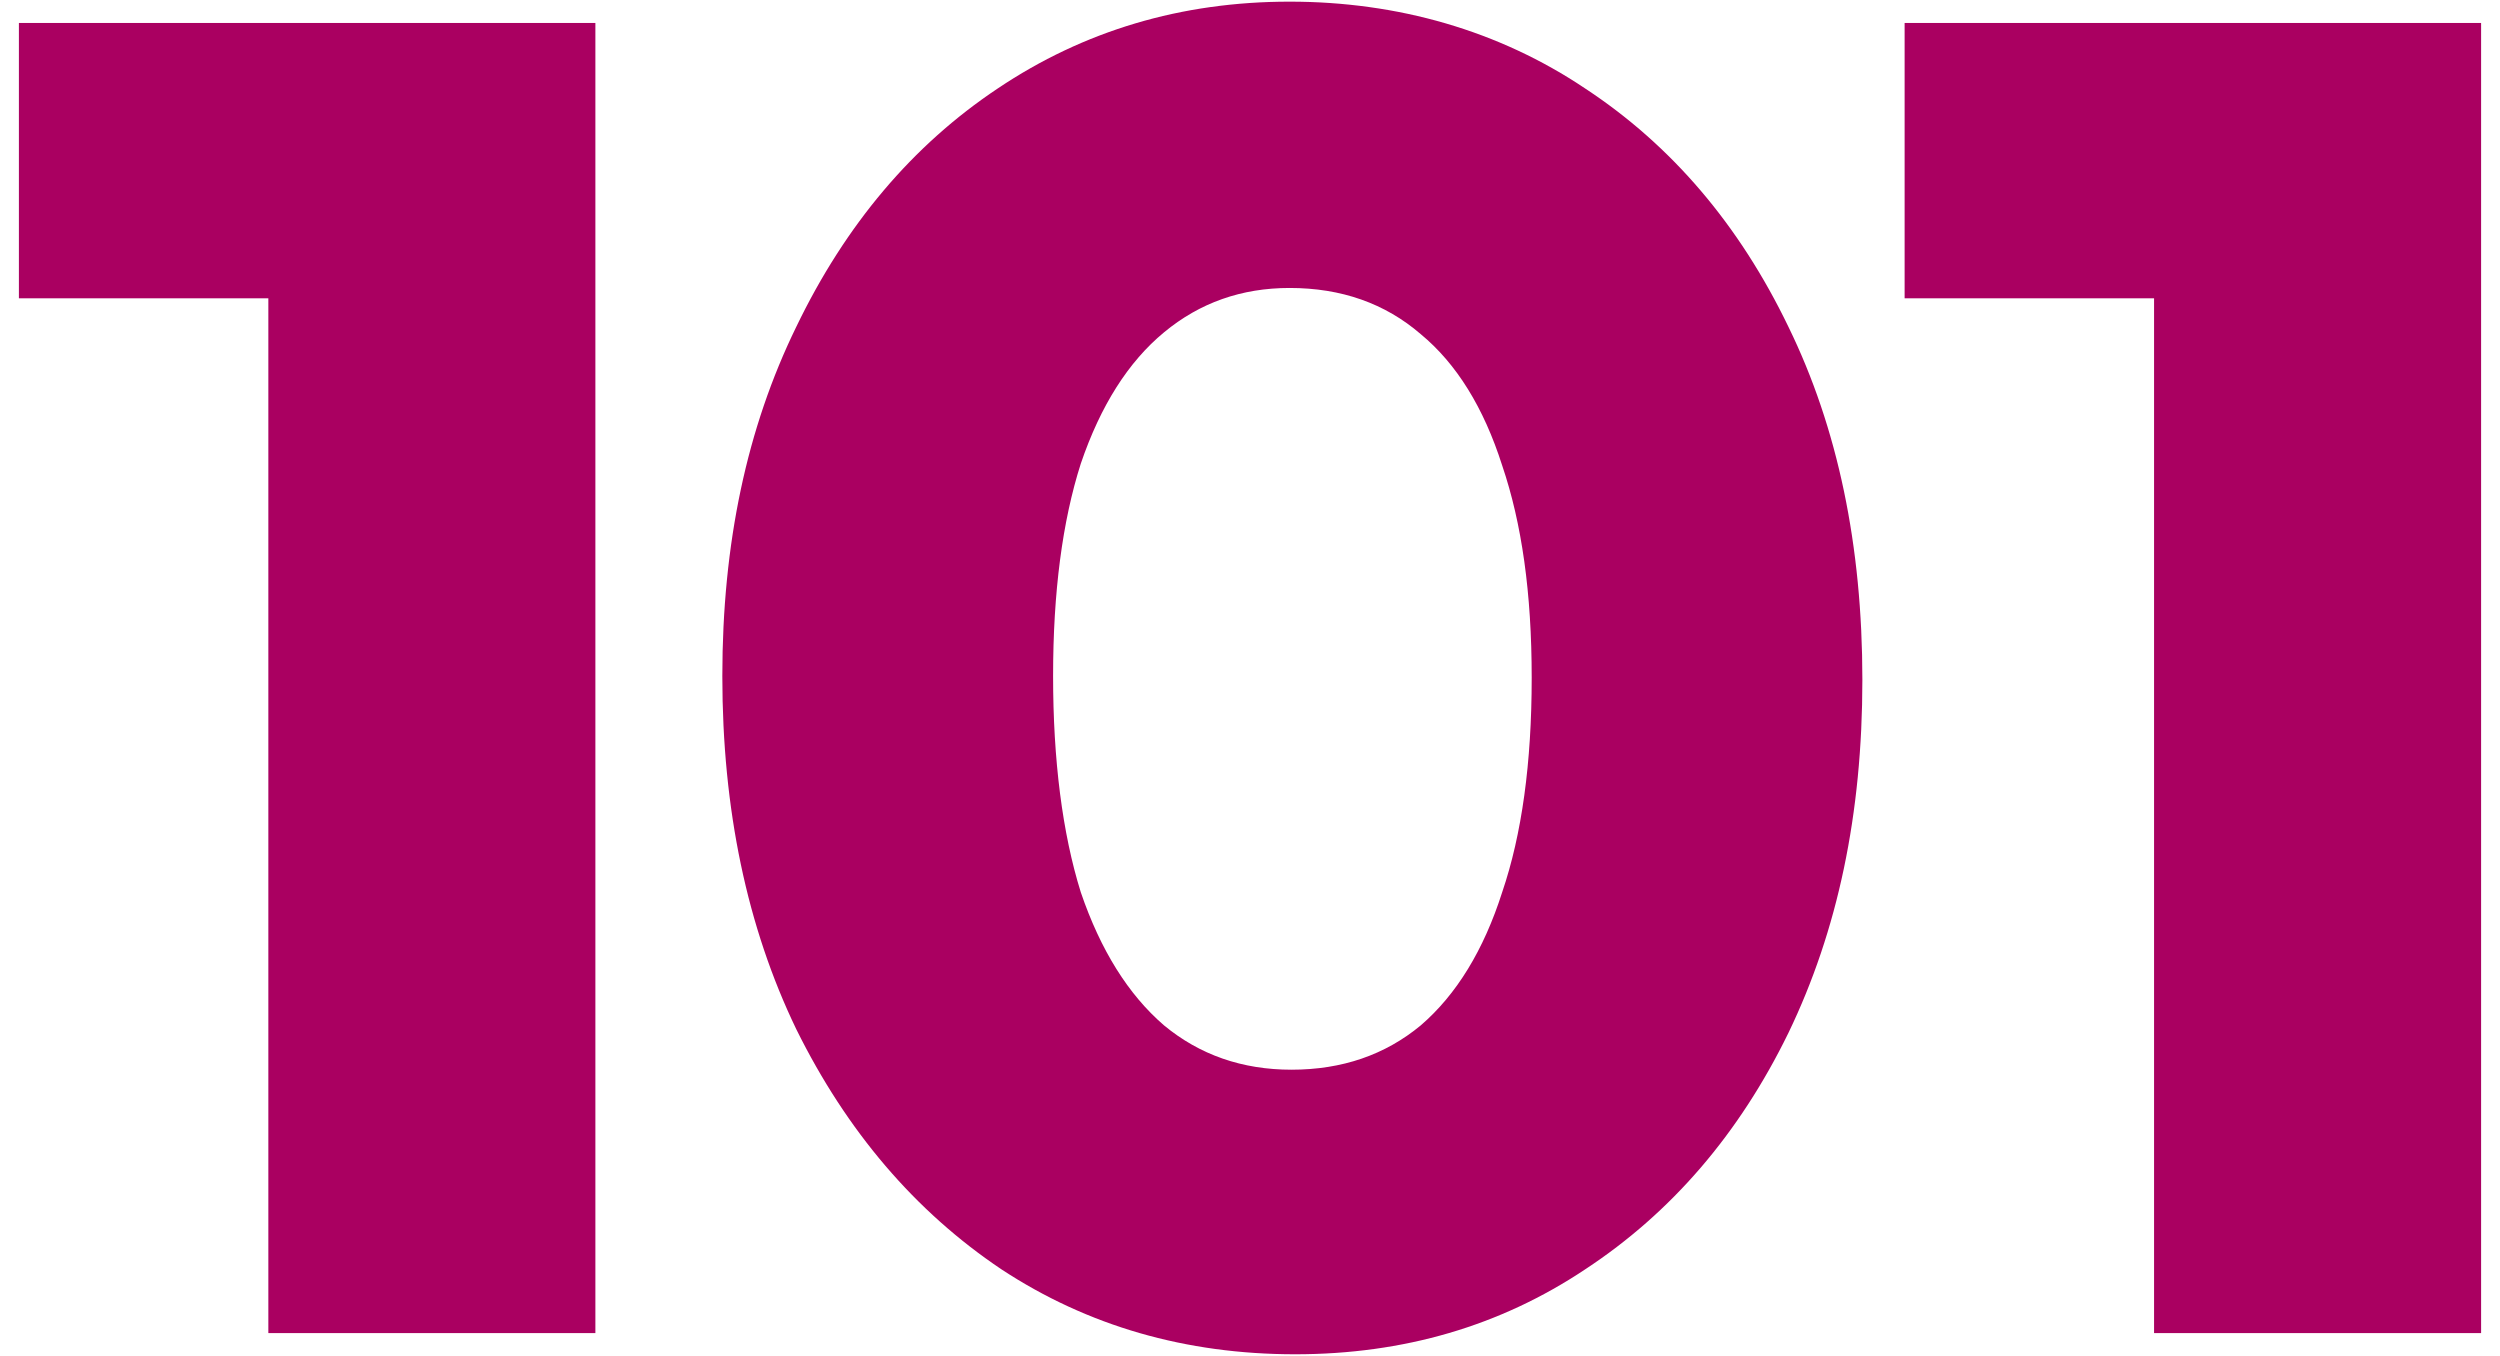 <svg xmlns="http://www.w3.org/2000/svg" width="59" height="32" viewBox="0 0 59 32" fill="none"><path d="M44.949 7.038V0.542H58.118V7.04H44.949V7.038ZM50.836 31.459V0.542H58.554V31.461H50.836V31.459Z" fill="#AA0061"></path><path d="M30.479 25.245C31.672 25.245 32.689 24.896 33.531 24.198C34.374 23.471 35.015 22.424 35.451 21.058C35.916 19.692 36.148 18.005 36.148 15.998C36.148 13.992 35.915 12.35 35.451 10.984C35.015 9.618 34.375 8.585 33.531 7.887C32.689 7.16 31.657 6.796 30.434 6.796C29.301 6.796 28.312 7.145 27.47 7.844C26.627 8.541 25.973 9.573 25.507 10.941C25.071 12.307 24.853 13.978 24.853 15.955C24.853 17.933 25.071 19.662 25.507 21.058C25.973 22.424 26.627 23.471 27.47 24.198C28.312 24.895 29.316 25.245 30.479 25.245ZM30.567 31.961C27.978 31.961 25.667 31.292 23.633 29.956C21.598 28.59 19.984 26.7 18.791 24.287C17.628 21.874 17.047 19.097 17.047 15.957C17.047 12.817 17.628 10.098 18.791 7.715C19.954 5.302 21.538 3.427 23.545 2.089C25.58 0.723 27.878 0.039 30.434 0.039C32.991 0.039 35.376 0.723 37.411 2.089C39.446 3.427 41.045 5.302 42.208 7.715C43.371 10.098 43.952 12.875 43.952 16.045C43.952 19.214 43.371 21.961 42.208 24.374C41.045 26.758 39.446 28.619 37.411 29.956C35.406 31.294 33.123 31.961 30.565 31.961H30.567Z" fill="#AA0061"></path><path d="M0.446 7.038V0.542H13.615V7.04H0.446V7.038ZM6.333 31.459V0.542H14.051V31.461H6.333V31.459Z" fill="#AA0061"></path></svg>